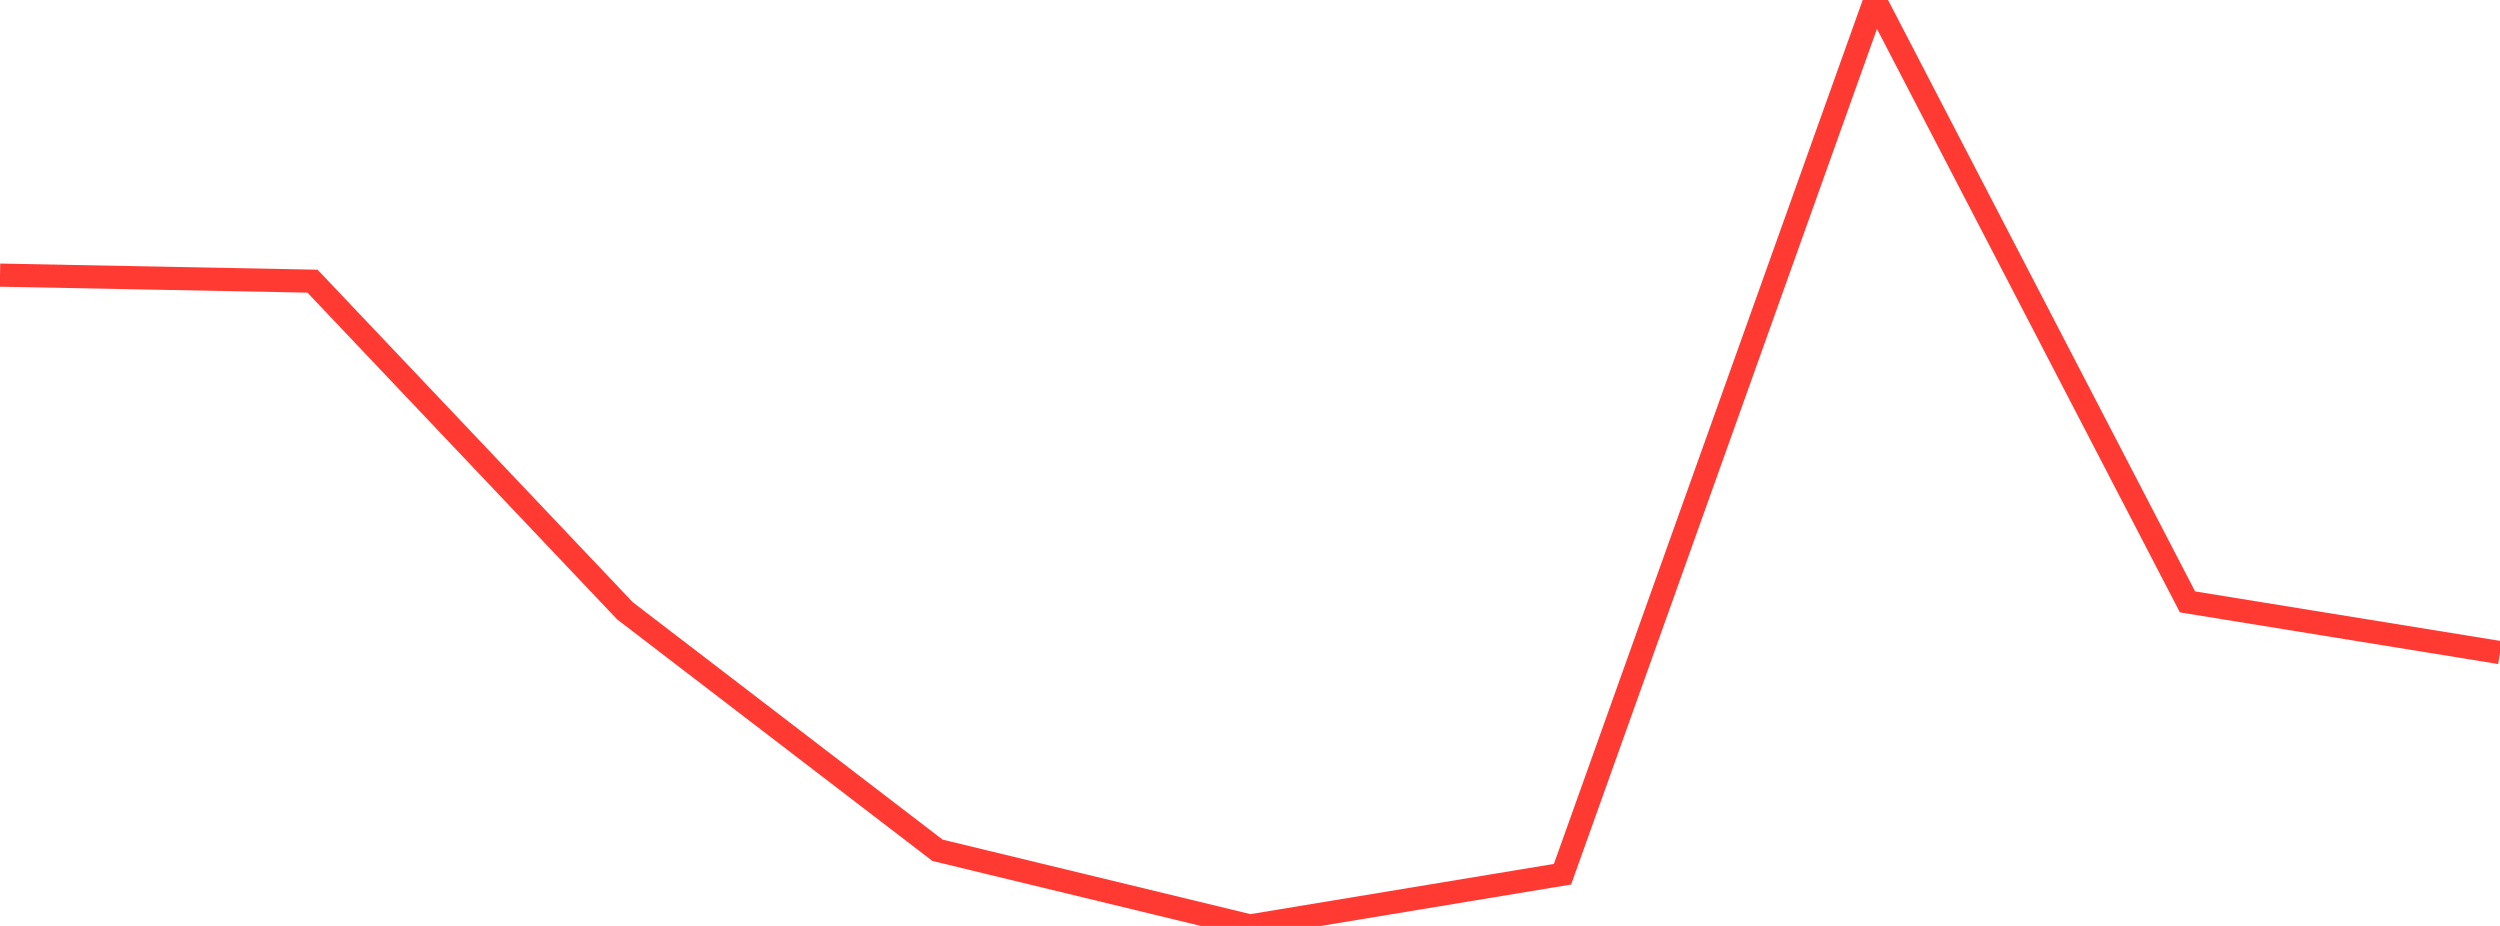 <?xml version="1.0" standalone="no"?>
<!DOCTYPE svg PUBLIC "-//W3C//DTD SVG 1.1//EN" "http://www.w3.org/Graphics/SVG/1.1/DTD/svg11.dtd">

<svg width="135" height="50" viewBox="0 0 135 50" preserveAspectRatio="none" 
  xmlns="http://www.w3.org/2000/svg"
  xmlns:xlink="http://www.w3.org/1999/xlink">


<polyline points="0.0, 14.857 16.875, 15.183 33.75, 32.986 50.625, 45.915 67.5, 50.0 84.375, 47.208 101.25, 0.0 118.125, 32.502 135.0, 35.24" fill="none" stroke="#ff3a33" stroke-width="1.25"/>

</svg>